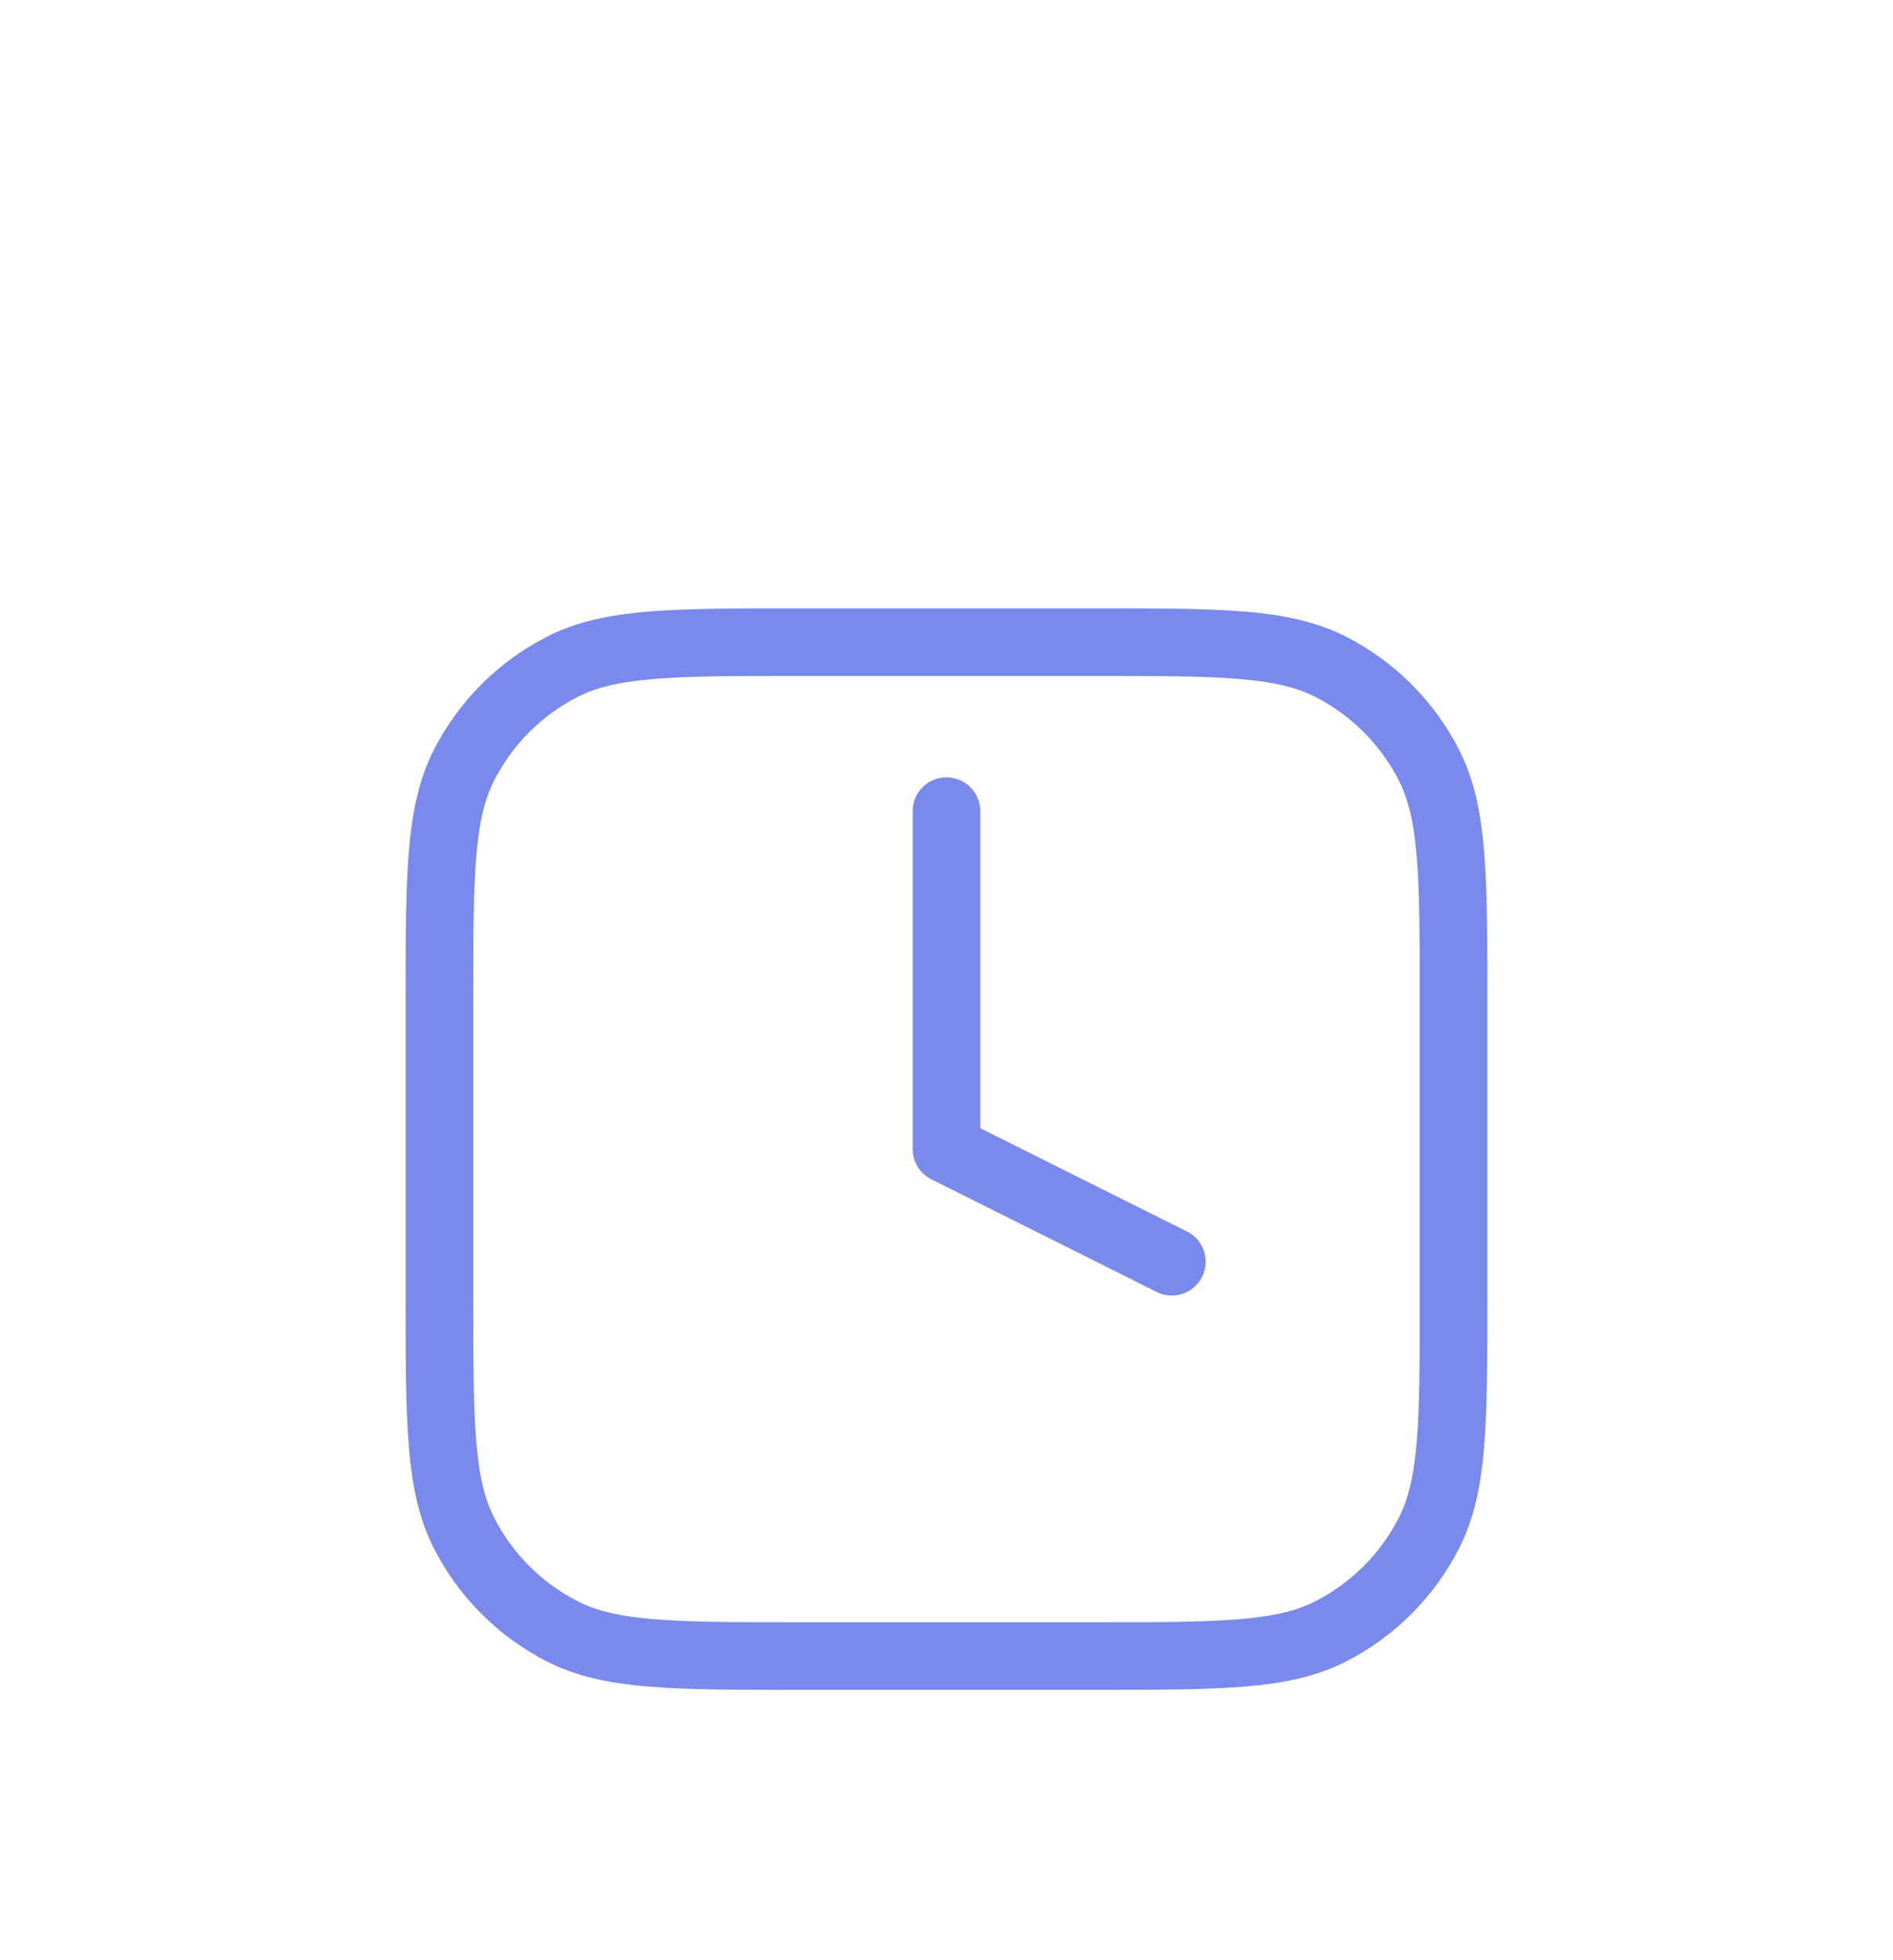 <svg width="56" height="58" viewBox="0 0 56 58" fill="none" xmlns="http://www.w3.org/2000/svg">
<g filter="url(#filter0_dd_246_27392)">
<path d="M13 15.667C13 11.933 13 10.067 13.727 8.64C14.366 7.386 15.386 6.366 16.64 5.727C18.067 5 19.933 5 23.667 5H32.333C36.067 5 37.933 5 39.36 5.727C40.614 6.366 41.634 7.386 42.273 8.64C43 10.067 43 11.933 43 15.667V24.333C43 28.067 43 29.933 42.273 31.36C41.634 32.614 40.614 33.634 39.36 34.273C37.933 35 36.067 35 32.333 35H23.667C19.933 35 18.067 35 16.64 34.273C15.386 33.634 14.366 32.614 13.727 31.36C13 29.933 13 28.067 13 24.333V15.667Z" stroke="#7989EC" stroke-width="2" stroke-linecap="round" stroke-linejoin="round"/>
<path d="M28 10V20L34.667 23.333" stroke="#7989EC" stroke-width="2" stroke-linecap="round" stroke-linejoin="round"/>
</g>
<defs>
<filter id="filter0_dd_246_27392" x="-4" y="-2" width="64" height="64" filterUnits="userSpaceOnUse" color-interpolation-filters="sRGB">
<feFlood flood-opacity="0" result="BackgroundImageFix"/>
<feColorMatrix in="SourceAlpha" type="matrix" values="0 0 0 0 0 0 0 0 0 0 0 0 0 0 0 0 0 0 127 0" result="hardAlpha"/>
<feMorphology radius="4" operator="erode" in="SourceAlpha" result="effect1_dropShadow_246_27392"/>
<feOffset dy="4"/>
<feGaussianBlur stdDeviation="3"/>
<feColorMatrix type="matrix" values="0 0 0 0 0.475 0 0 0 0 0.537 0 0 0 0 0.925 0 0 0 0.16 0"/>
<feBlend mode="normal" in2="BackgroundImageFix" result="effect1_dropShadow_246_27392"/>
<feColorMatrix in="SourceAlpha" type="matrix" values="0 0 0 0 0 0 0 0 0 0 0 0 0 0 0 0 0 0 127 0" result="hardAlpha"/>
<feMorphology radius="3" operator="erode" in="SourceAlpha" result="effect2_dropShadow_246_27392"/>
<feOffset dy="10"/>
<feGaussianBlur stdDeviation="7.5"/>
<feColorMatrix type="matrix" values="0 0 0 0 0.475 0 0 0 0 0.537 0 0 0 0 0.925 0 0 0 0.16 0"/>
<feBlend mode="normal" in2="effect1_dropShadow_246_27392" result="effect2_dropShadow_246_27392"/>
<feBlend mode="normal" in="SourceGraphic" in2="effect2_dropShadow_246_27392" result="shape"/>
</filter>
</defs>
</svg>
